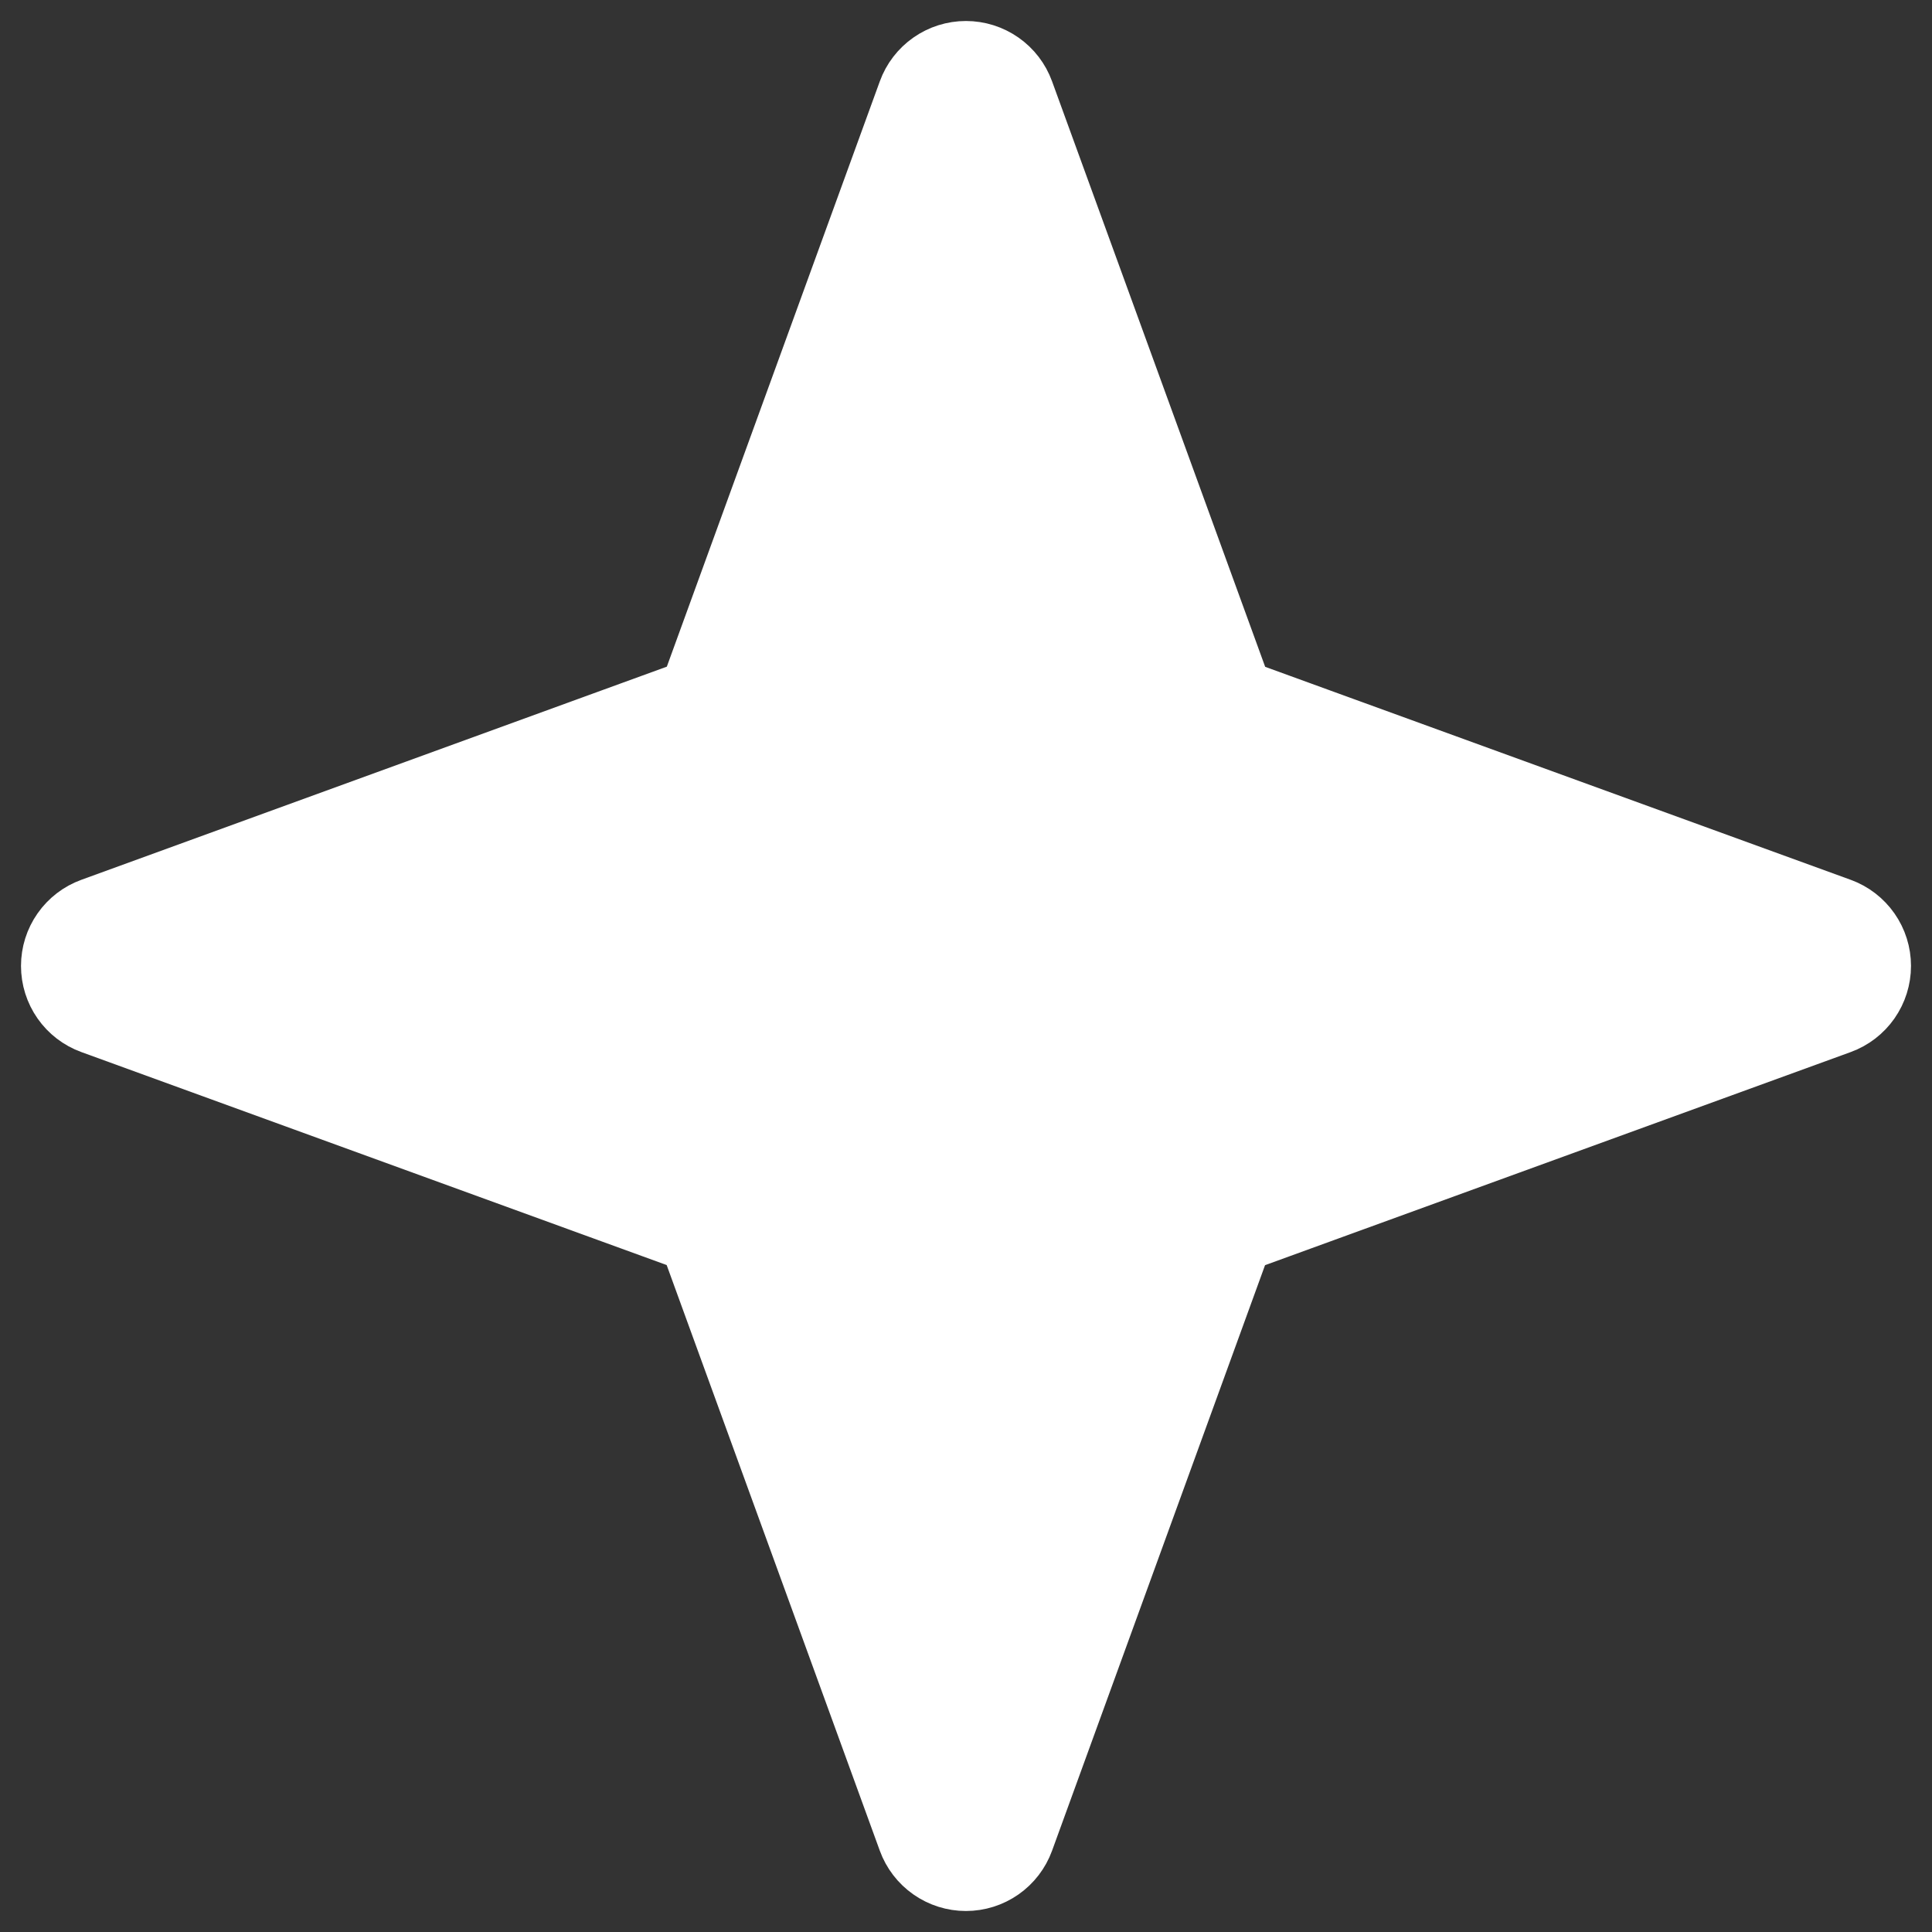 <svg width="46" height="46" viewBox="0 0 46 46" fill="none" xmlns="http://www.w3.org/2000/svg">
<rect x="0" y="0" width="46" height="46" fill="#333333" stroke="none"/>
<path d="M2.107 21.418L16.267 16.263L21.418 2.107C21.536 1.782 21.751 1.502 22.034 1.304C22.316 1.106 22.653 1 22.998 1C23.343 1 23.68 1.106 23.963 1.304C24.246 1.502 24.461 1.782 24.579 2.107L29.733 16.267L43.894 21.418C44.218 21.536 44.498 21.751 44.696 22.034C44.894 22.316 45 22.653 45 22.998C45 23.343 44.894 23.68 44.696 23.963C44.498 24.246 44.218 24.461 43.894 24.579L29.73 29.733L24.579 43.894C24.461 44.218 24.246 44.498 23.963 44.696C23.68 44.894 23.343 45 22.998 45C22.653 45 22.316 44.894 22.034 44.696C21.751 44.498 21.536 44.218 21.418 43.894L16.263 29.73L2.107 24.579C1.782 24.461 1.502 24.246 1.304 23.963C1.106 23.68 1 23.343 1 22.998C1 22.653 1.106 22.316 1.304 22.034C1.502 21.751 1.782 21.536 2.107 21.418Z" fill="white" stroke="white" stroke-linecap="round" stroke-linejoin="round"/>
</svg>
